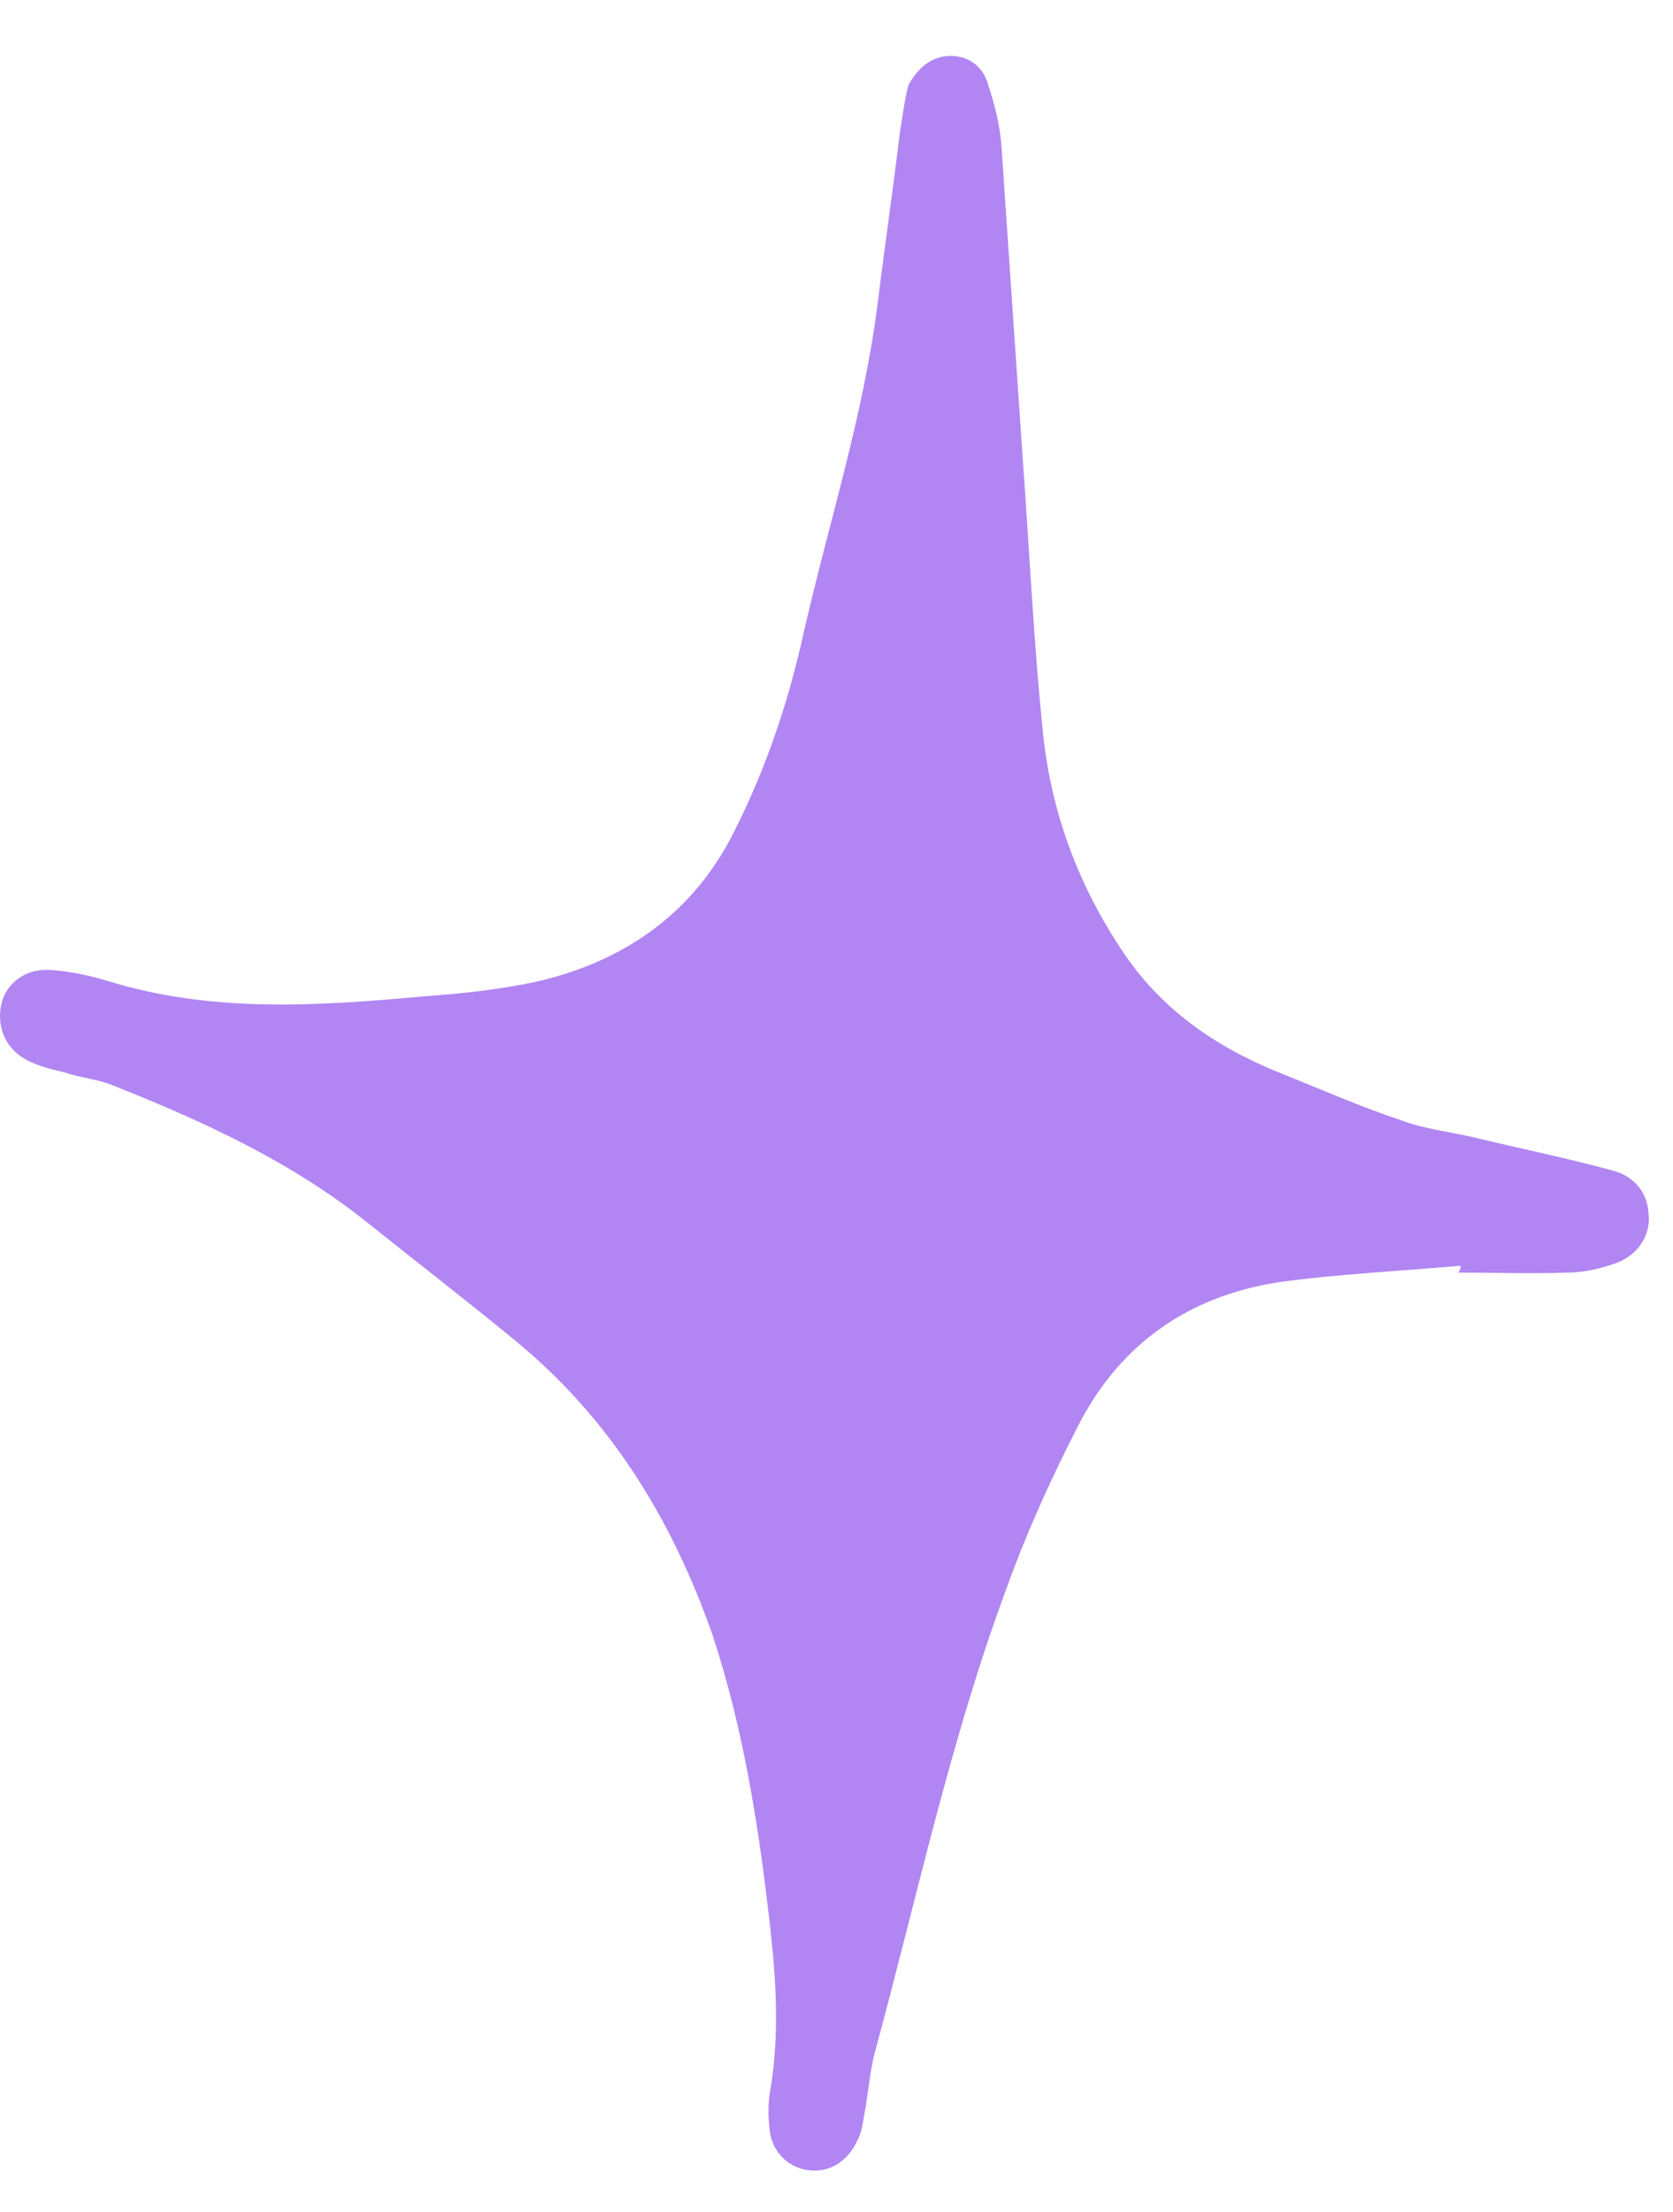 <svg width="28" height="37" viewBox="0 0 28 37" fill="none" xmlns="http://www.w3.org/2000/svg">
<path d="M24.447 21.174C23.423 21.266 22.398 21.312 21.397 21.451C19.907 21.682 18.767 22.467 18.068 23.807C17.602 24.708 17.183 25.632 16.834 26.602C15.903 29.121 15.344 31.754 14.646 34.318C14.553 34.665 14.529 35.058 14.46 35.404C14.436 35.543 14.413 35.705 14.343 35.82C14.18 36.166 13.878 36.351 13.528 36.305C13.179 36.259 12.9 35.982 12.877 35.589C12.853 35.381 12.853 35.15 12.9 34.919C13.04 34.041 12.993 33.186 12.9 32.332C12.713 30.645 12.457 28.959 11.922 27.342C11.247 25.424 10.223 23.738 8.616 22.421C7.801 21.751 6.963 21.104 6.125 20.434C4.845 19.418 3.378 18.748 1.865 18.148C1.632 18.055 1.353 18.032 1.073 17.939C0.887 17.893 0.677 17.847 0.491 17.755C0.095 17.57 -0.068 17.177 0.026 16.785C0.119 16.415 0.468 16.184 0.887 16.23C1.19 16.253 1.516 16.323 1.818 16.415C3.541 16.946 5.31 16.831 7.08 16.669C7.731 16.623 8.383 16.553 9.012 16.415C10.479 16.068 11.619 15.26 12.294 13.897C12.83 12.834 13.202 11.725 13.459 10.547C13.878 8.722 14.46 6.92 14.692 5.049C14.809 4.102 14.948 3.155 15.065 2.184C15.111 1.93 15.135 1.676 15.205 1.422C15.344 1.168 15.554 0.96 15.856 0.937C16.159 0.914 16.439 1.076 16.532 1.399C16.648 1.746 16.741 2.115 16.764 2.485C16.881 4.194 16.997 5.904 17.114 7.636C17.23 9.207 17.3 10.778 17.463 12.326C17.602 13.597 18.045 14.798 18.767 15.883C19.418 16.877 20.326 17.501 21.397 17.939C22.096 18.217 22.771 18.517 23.469 18.748C23.842 18.887 24.261 18.933 24.657 19.025C25.425 19.21 26.216 19.372 26.985 19.58C27.334 19.672 27.567 19.926 27.59 20.296C27.637 20.642 27.427 20.989 27.055 21.128C26.798 21.22 26.519 21.289 26.24 21.289C25.634 21.312 25.006 21.289 24.401 21.289C24.447 21.243 24.447 21.197 24.447 21.174Z" fill="#B186F3"/>
</svg>
